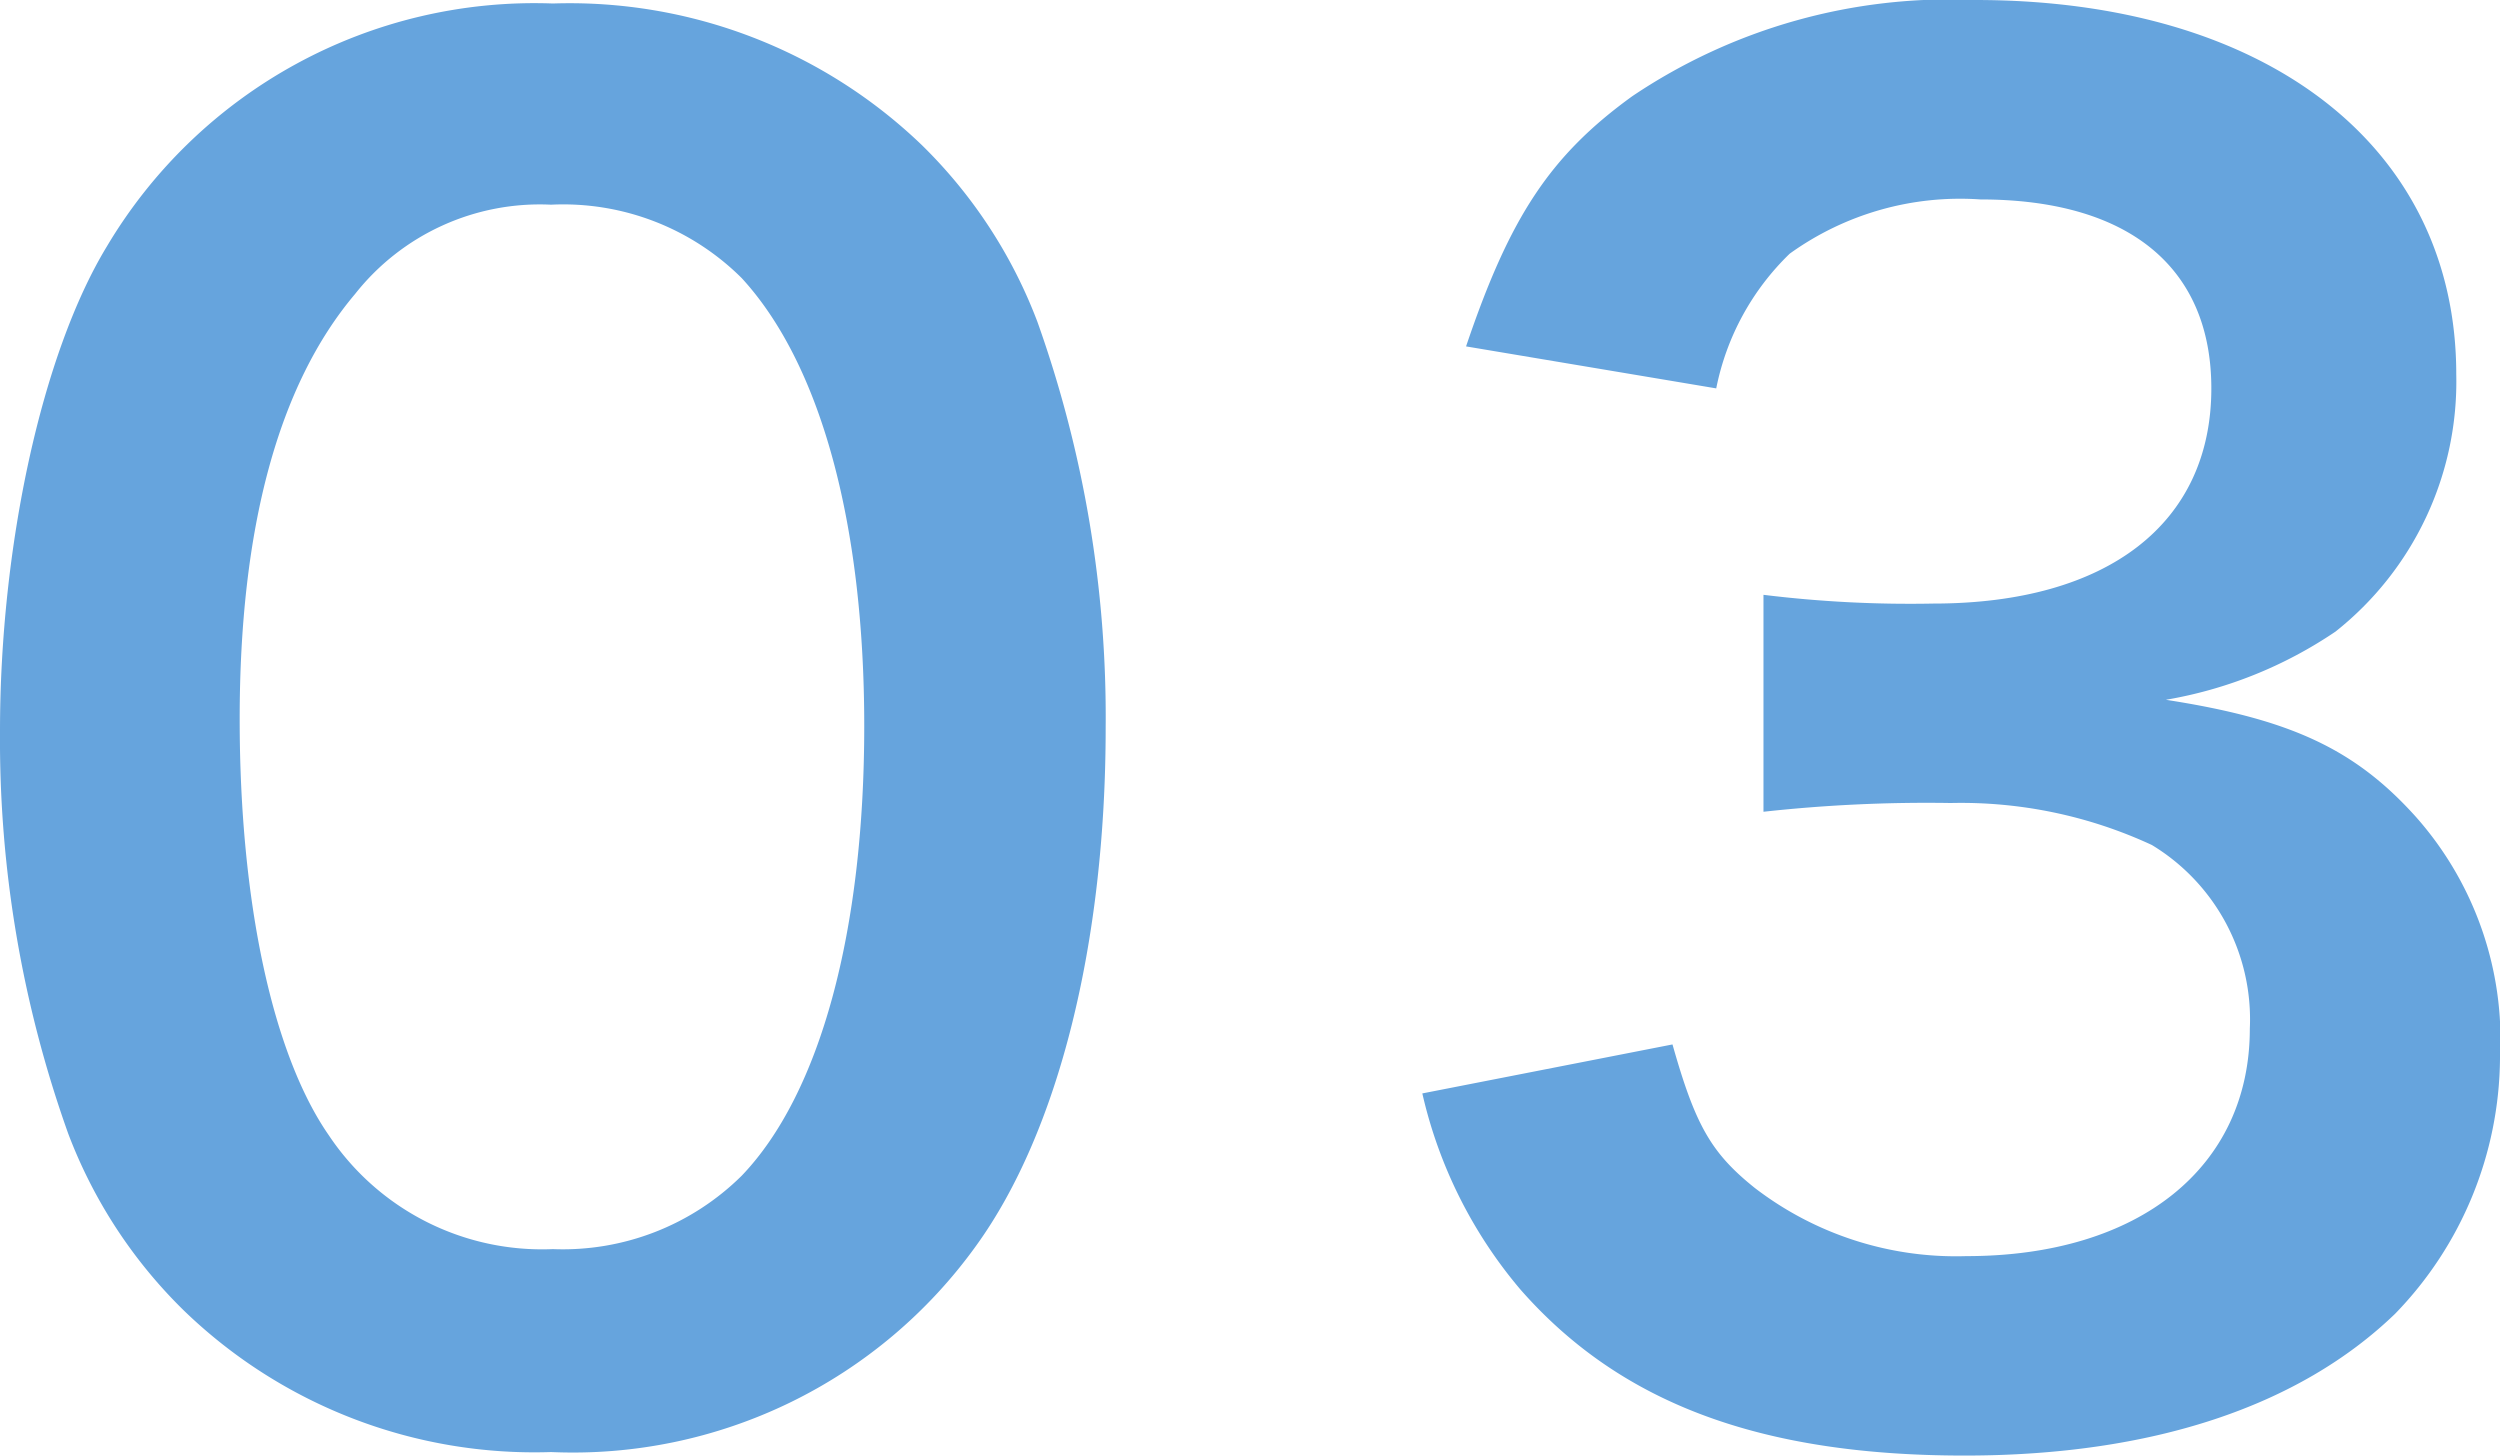 <svg xmlns="http://www.w3.org/2000/svg" width="57.16" height="33.28" viewBox="0 0 57.16 33.28"><path d="M-16.28,1.12A11.354,11.354,0,0,0-6.56-3.6C-4.68-6.2-3.6-10.52-3.6-15.44a26.9,26.9,0,0,0-1.56-9.28A11.206,11.206,0,0,0-7.8-28.76,11.619,11.619,0,0,0-16.24-32a11.374,11.374,0,0,0-10.2,5.56c-1.48,2.44-2.44,6.84-2.44,11.08a26.77,26.77,0,0,0,1.56,9.2,11.206,11.206,0,0,0,2.64,4.04A11.524,11.524,0,0,0-16.28,1.12Zm.04-4.64a5.86,5.86,0,0,1-5.12-2.6c-1.28-1.84-2.04-5.32-2.04-9.52,0-4.36.88-7.64,2.64-9.72a5.38,5.38,0,0,1,4.48-2.04,5.781,5.781,0,0,1,4.36,1.68c1.8,1.96,2.8,5.6,2.8,10.24,0,4.68-1,8.4-2.8,10.28A5.813,5.813,0,0,1-16.24-3.52ZM3.64-7.08A10.564,10.564,0,0,0,5.88-2.6C8.16,0,11.36,1.2,16.04,1.2c4.28,0,7.64-1.12,9.84-3.24a8.47,8.47,0,0,0,2.4-5.84,7.683,7.683,0,0,0-1.92-5.52c-1.4-1.56-2.88-2.24-5.72-2.68a9.874,9.874,0,0,0,3.88-1.56,7.293,7.293,0,0,0,2.76-5.88c0-5.2-4.32-8.56-11-8.56a12.987,12.987,0,0,0-7.84,2.2c-1.88,1.36-2.8,2.76-3.8,5.72l5.72.96a5.876,5.876,0,0,1,1.68-3.08,6.669,6.669,0,0,1,4.36-1.24c3.4,0,5.28,1.56,5.28,4.32,0,3.08-2.36,4.92-6.36,4.92a27.423,27.423,0,0,1-3.88-.2v4.96a34.156,34.156,0,0,1,4.28-.2,10.362,10.362,0,0,1,4.6.96,4.66,4.66,0,0,1,2.24,4.2c0,3.16-2.52,5.2-6.48,5.2a7.553,7.553,0,0,1-4.84-1.56c-1-.8-1.36-1.44-1.88-3.28Z" transform="translate(28.88 32.08)" fill="#66a4dd"/></svg>
